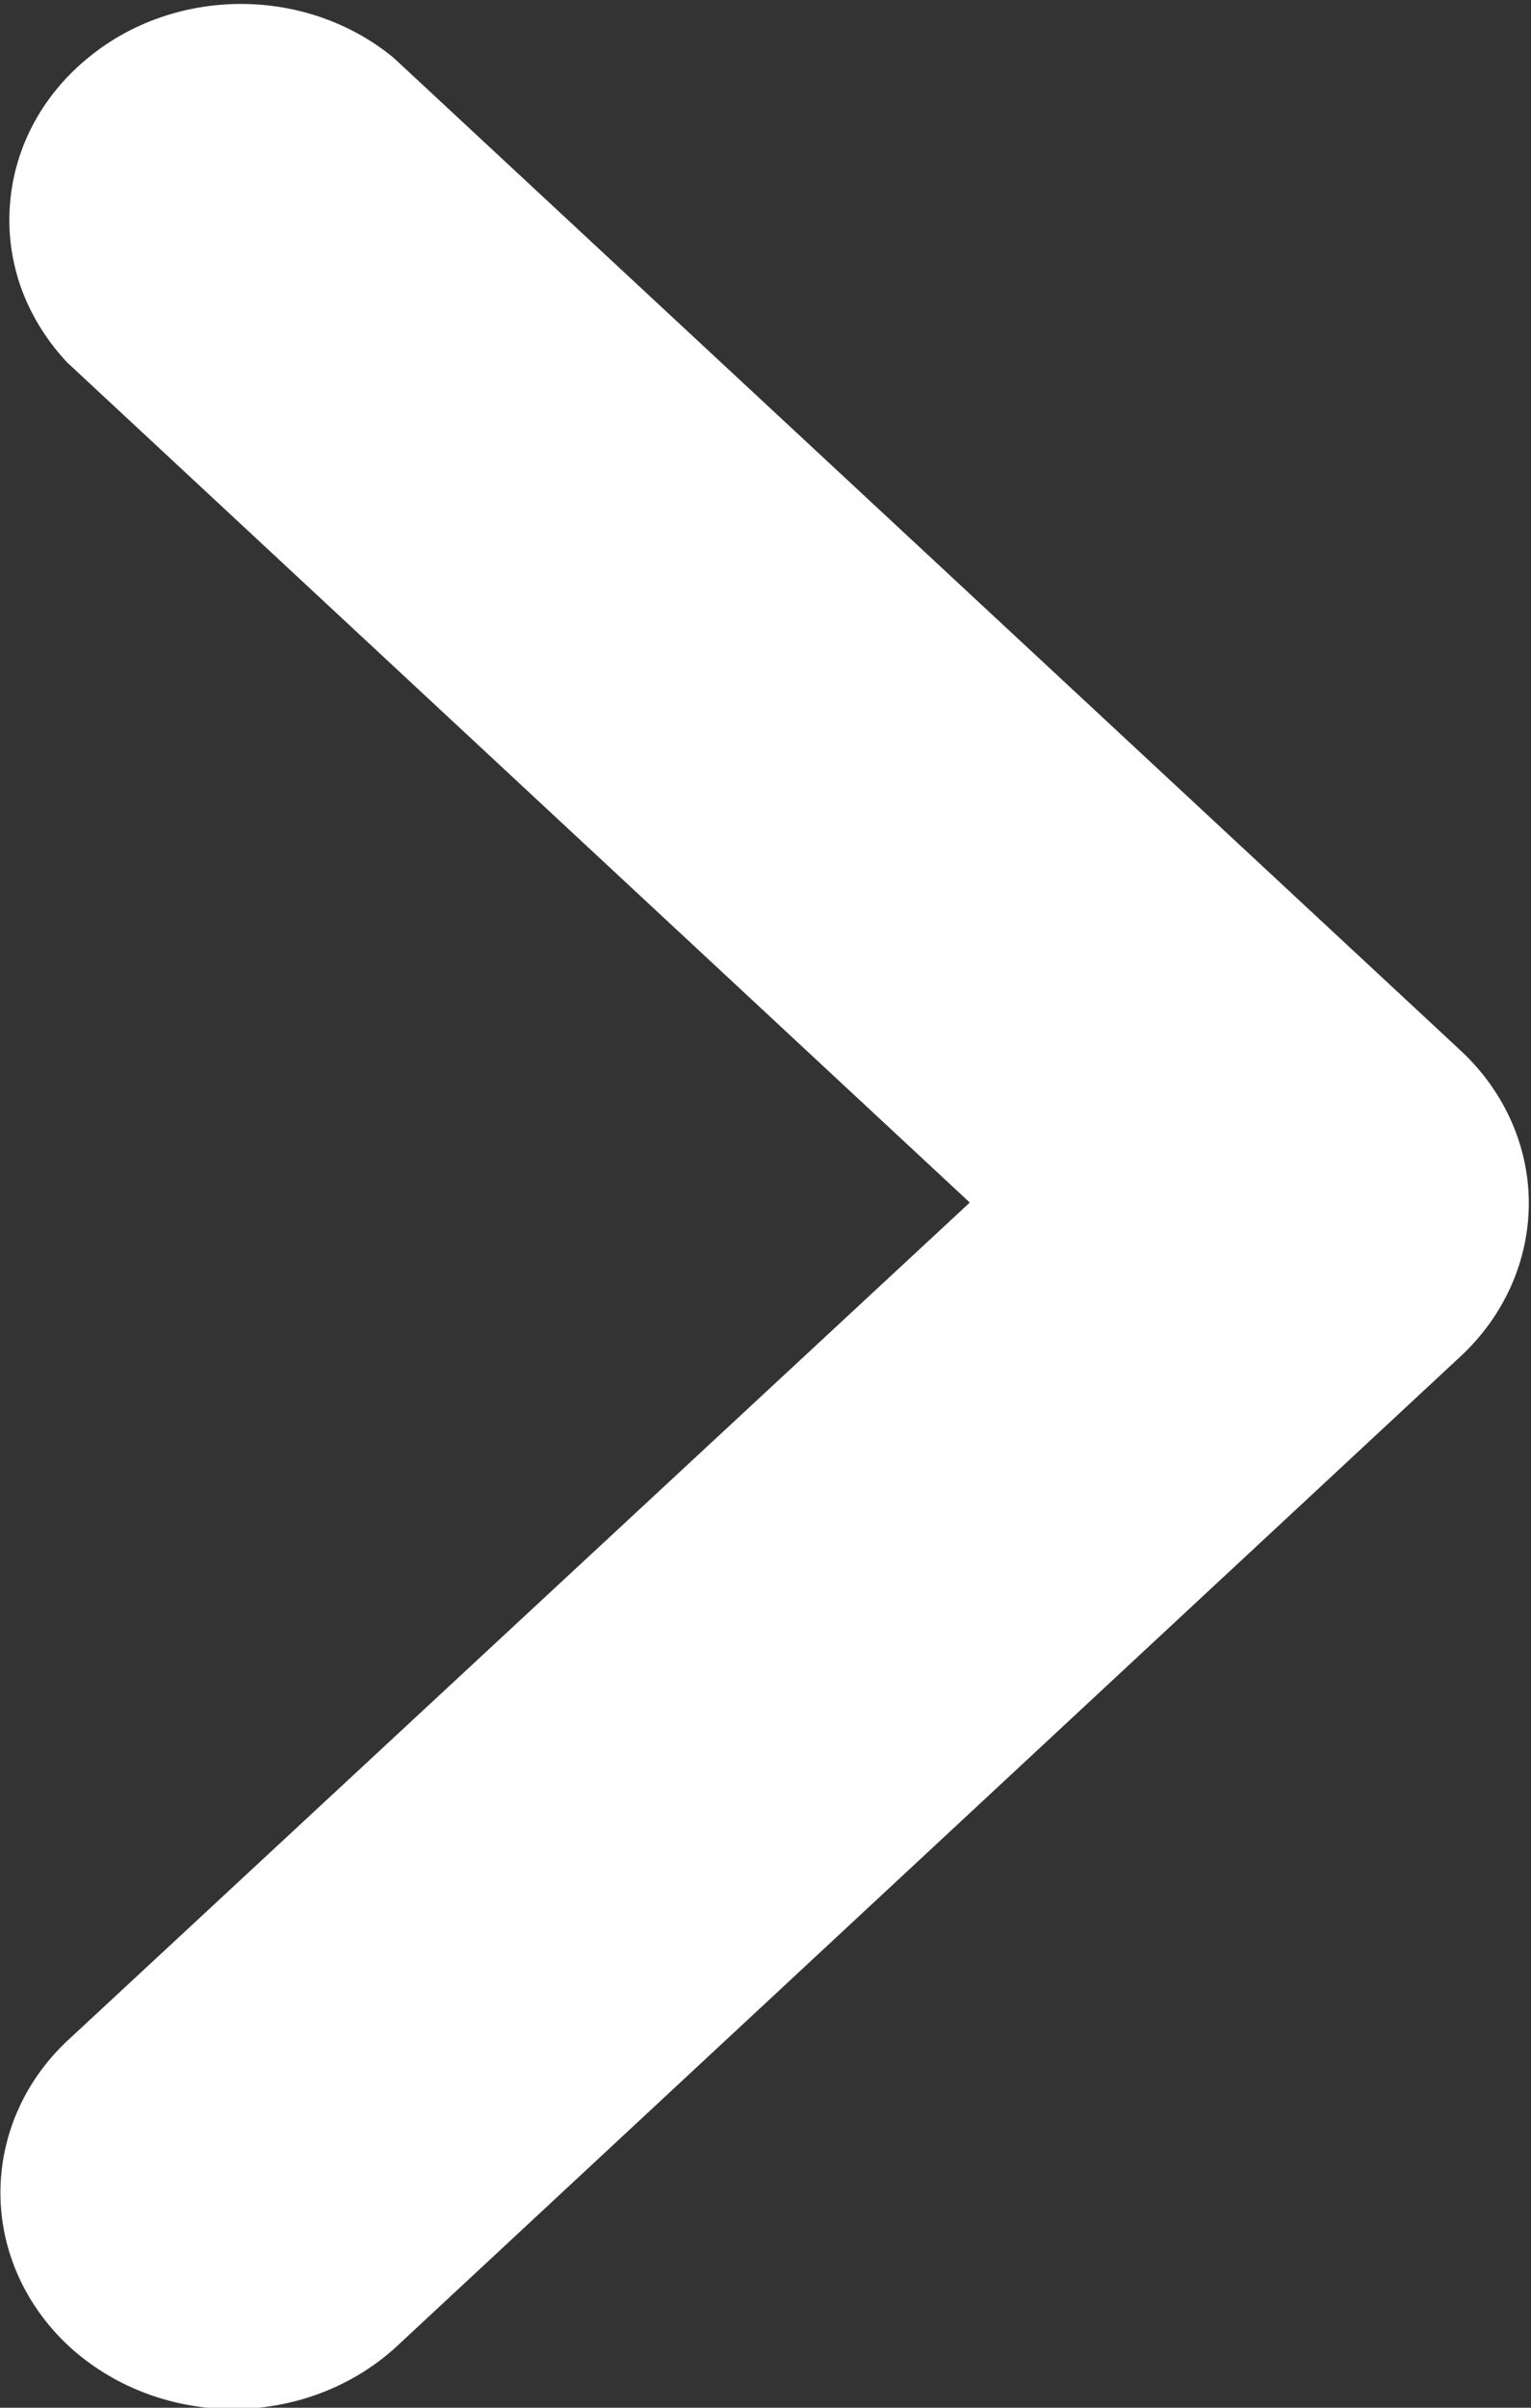 <svg width="7" height="11" viewBox="0 0 7 11" fill="none" xmlns="http://www.w3.org/2000/svg">
<rect x="0" y="0" width="7" height="11" fill="#333333" stroke="none"/>
<path d="M0.413 0.256C0.307 0.34 0.22 0.443 0.157 0.558C0.094 0.674 0.056 0.8 0.046 0.929C0.035 1.058 0.052 1.188 0.095 1.311C0.139 1.434 0.208 1.548 0.298 1.646L0.304 1.653L4.434 5.494L0.302 9.329C0.107 9.515 -0 9.765 0.002 10.025C0.004 10.285 0.116 10.533 0.313 10.717C0.511 10.9 0.778 11.004 1.057 11.006C1.337 11.008 1.605 10.908 1.806 10.727L6.682 6.193C6.879 6.008 6.989 5.759 6.99 5.499V5.494C6.989 5.235 6.878 4.987 6.682 4.803L1.805 0.269L1.791 0.257C1.6 0.103 1.355 0.018 1.102 0.018C0.849 0.018 0.604 0.102 0.413 0.256Z" fill="#ffffff"/>
</svg>
